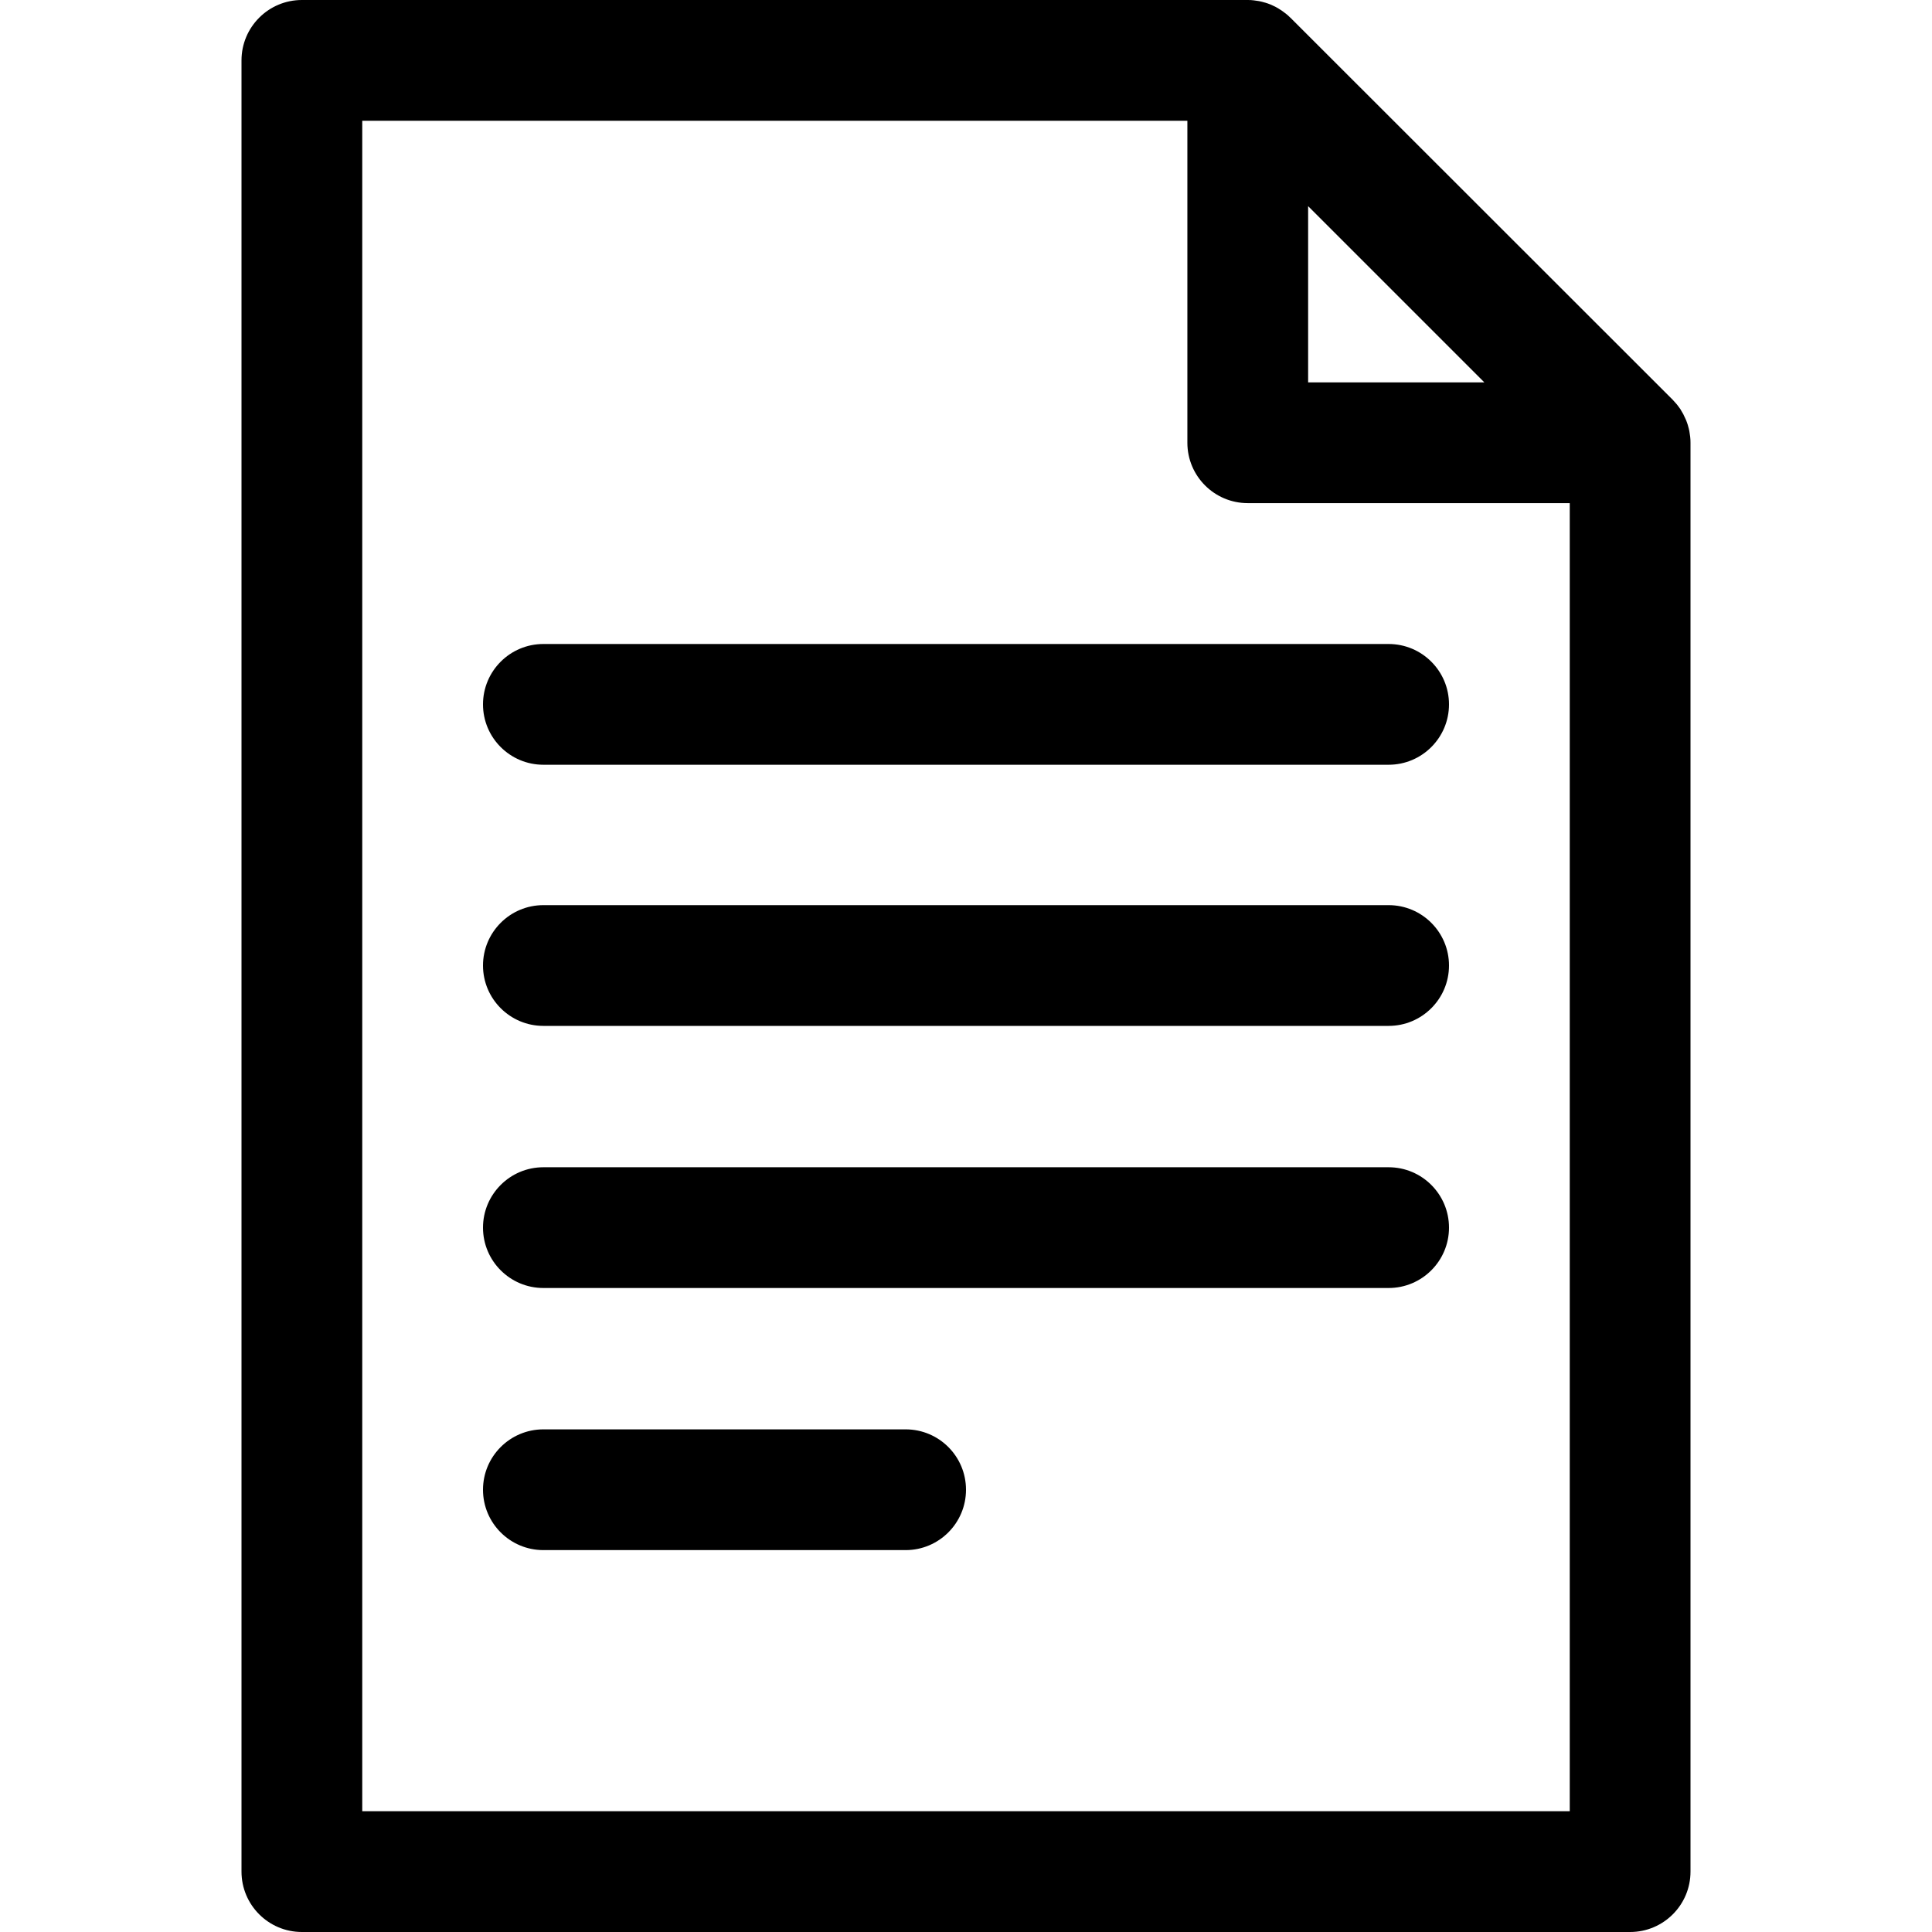 <svg version="1.1" xmlns="http://www.w3.org/2000/svg" xmlns:xlink="http://www.w3.org/1999/xlink" x="0px" y="0px" viewBox="0 0 240 240" style="enable-background:new 0 0 240 240;" xml:space="preserve">
<style type="text/css">
	.fill{fill:#000000;opacity:0;}
	.border{fill:#000000;}
</style>
<path class="fill" d="M202.5,232.5h-165l0-225H155l0,47.5h47.5L202.5,232.5z"/>
<path class="border" d="M209.96,54.25c-0.02-0.18-0.05-0.36-0.08-0.54c-0.01-0.06-0.02-0.13-0.03-0.19c-0.04-0.21-0.1-0.42-0.16-0.63
	c-0.01-0.03-0.01-0.05-0.02-0.08c-0.06-0.21-0.14-0.41-0.22-0.62c-0.01-0.02-0.02-0.05-0.03-0.07c-0.08-0.19-0.17-0.37-0.26-0.55
	c-0.02-0.04-0.03-0.07-0.05-0.11c-0.09-0.16-0.19-0.32-0.28-0.48c-0.03-0.05-0.06-0.11-0.09-0.16c-0.1-0.15-0.2-0.28-0.31-0.42
	c-0.04-0.06-0.08-0.11-0.13-0.17c-0.14-0.17-0.29-0.33-0.44-0.49c-0.02-0.02-0.03-0.04-0.05-0.06L160.3,2.2
	c-0.01-0.01-0.03-0.03-0.05-0.04c-0.16-0.16-0.32-0.31-0.5-0.45c-0.05-0.04-0.1-0.07-0.15-0.11c-0.15-0.11-0.29-0.23-0.45-0.33
	c-0.04-0.03-0.09-0.05-0.13-0.08c-0.16-0.11-0.33-0.21-0.5-0.3c-0.03-0.02-0.06-0.03-0.09-0.05c-0.19-0.1-0.38-0.19-0.57-0.27
	c-0.02-0.01-0.04-0.01-0.06-0.02c-0.2-0.08-0.41-0.16-0.63-0.22c-0.03-0.01-0.05-0.01-0.08-0.02c-0.21-0.06-0.42-0.12-0.63-0.16
	c-0.06-0.01-0.12-0.02-0.18-0.03c-0.18-0.03-0.36-0.06-0.55-0.08C155.5,0.01,155.25,0,155,0H37.5C33.36,0,30,3.36,30,7.5v225
	c0,4.14,3.36,7.5,7.5,7.5h165c4.14,0,7.5-3.36,7.5-7.5V55C210,54.75,209.99,54.5,209.96,54.25z M162.5,25.61l21.89,21.89H162.5
	V25.61z M45,225V15h102.5v40c0,4.14,3.36,7.5,7.5,7.5h40V225H45z M180,87.5c0,4.14-3.36,7.5-7.5,7.5h-105c-4.14,0-7.5-3.36-7.5-7.5
	s3.36-7.5,7.5-7.5h105C176.64,80,180,83.36,180,87.5z M180,119.94c0,4.14-3.36,7.5-7.5,7.5h-105c-4.14,0-7.5-3.36-7.5-7.5
	s3.36-7.5,7.5-7.5h105C176.64,112.44,180,115.8,180,119.94z M180,152.5c0,4.14-3.36,7.5-7.5,7.5h-105c-4.14,0-7.5-3.36-7.5-7.5
	s3.36-7.5,7.5-7.5h105C176.64,145,180,148.36,180,152.5z M120,185.06c0,4.14-3.36,7.5-7.5,7.5h-45c-4.14,0-7.5-3.36-7.5-7.5
	s3.36-7.5,7.5-7.5h45C116.64,177.56,120,180.91,120,185.06z"/>
</svg>